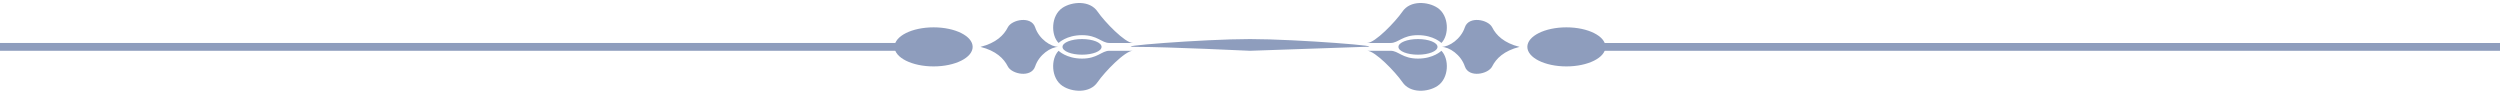<svg xmlns="http://www.w3.org/2000/svg" xmlns:v="https://vecta.io/nano" viewBox="0 0 640 24" fill="#8e9dbd"><path d="M0 11h232v2H0z"></path><ellipse cx="239" cy="12" rx="10" ry="5"></ellipse><ellipse cx="277" cy="12" rx="5" ry="2"></ellipse><path d="M265 7c-1-3-6-2-7 0s-3 4-7 5c4 1 6 3 7 5s6 3 7 0 4-5 6-5c-2 0-5-2-6-5zm6 4c-2-2-2-7 1-9 2.4-1.6 7-2 9 1 1.8 2.6 7 8 9 8h-6c-2 0-3-2-7-2s-6 2-6 2zm0 2c-2 2-2 7 1 9 2.4 1.6 7 2 9-1 1.8-2.6 7-8 9-8h-6c-2 0-3 2-7 2s-6-2-6-2zm369 0H408v-2h232z"></path><ellipse cx="401" cy="12" rx="10" ry="5"></ellipse><ellipse cx="363" cy="12" rx="5" ry="2"></ellipse><path d="M375 7c1-3 6-2 7 0s3 4 7 5c-4 1-6 3-7 5s-6 3-7 0-4-5-6-5c2 0 5-2 6-5zm-6 4c2-2 2-7-1-9-2.4-1.6-7-2-9 1-1.8 2.6-7 8-9 8h6c2 0 3-2 7-2s6 2 6 2zm0 2c2 2 2 7-1 9-2.4 1.6-7 2-9-1-1.8-2.6-7-8-9-8h6c2 0 3 2 7 2s6-2 6-2zm-49-3c-12 0-37 2-29 2s29 1 29 1l29-1c8 0-17-2-29-2z"></path></svg>